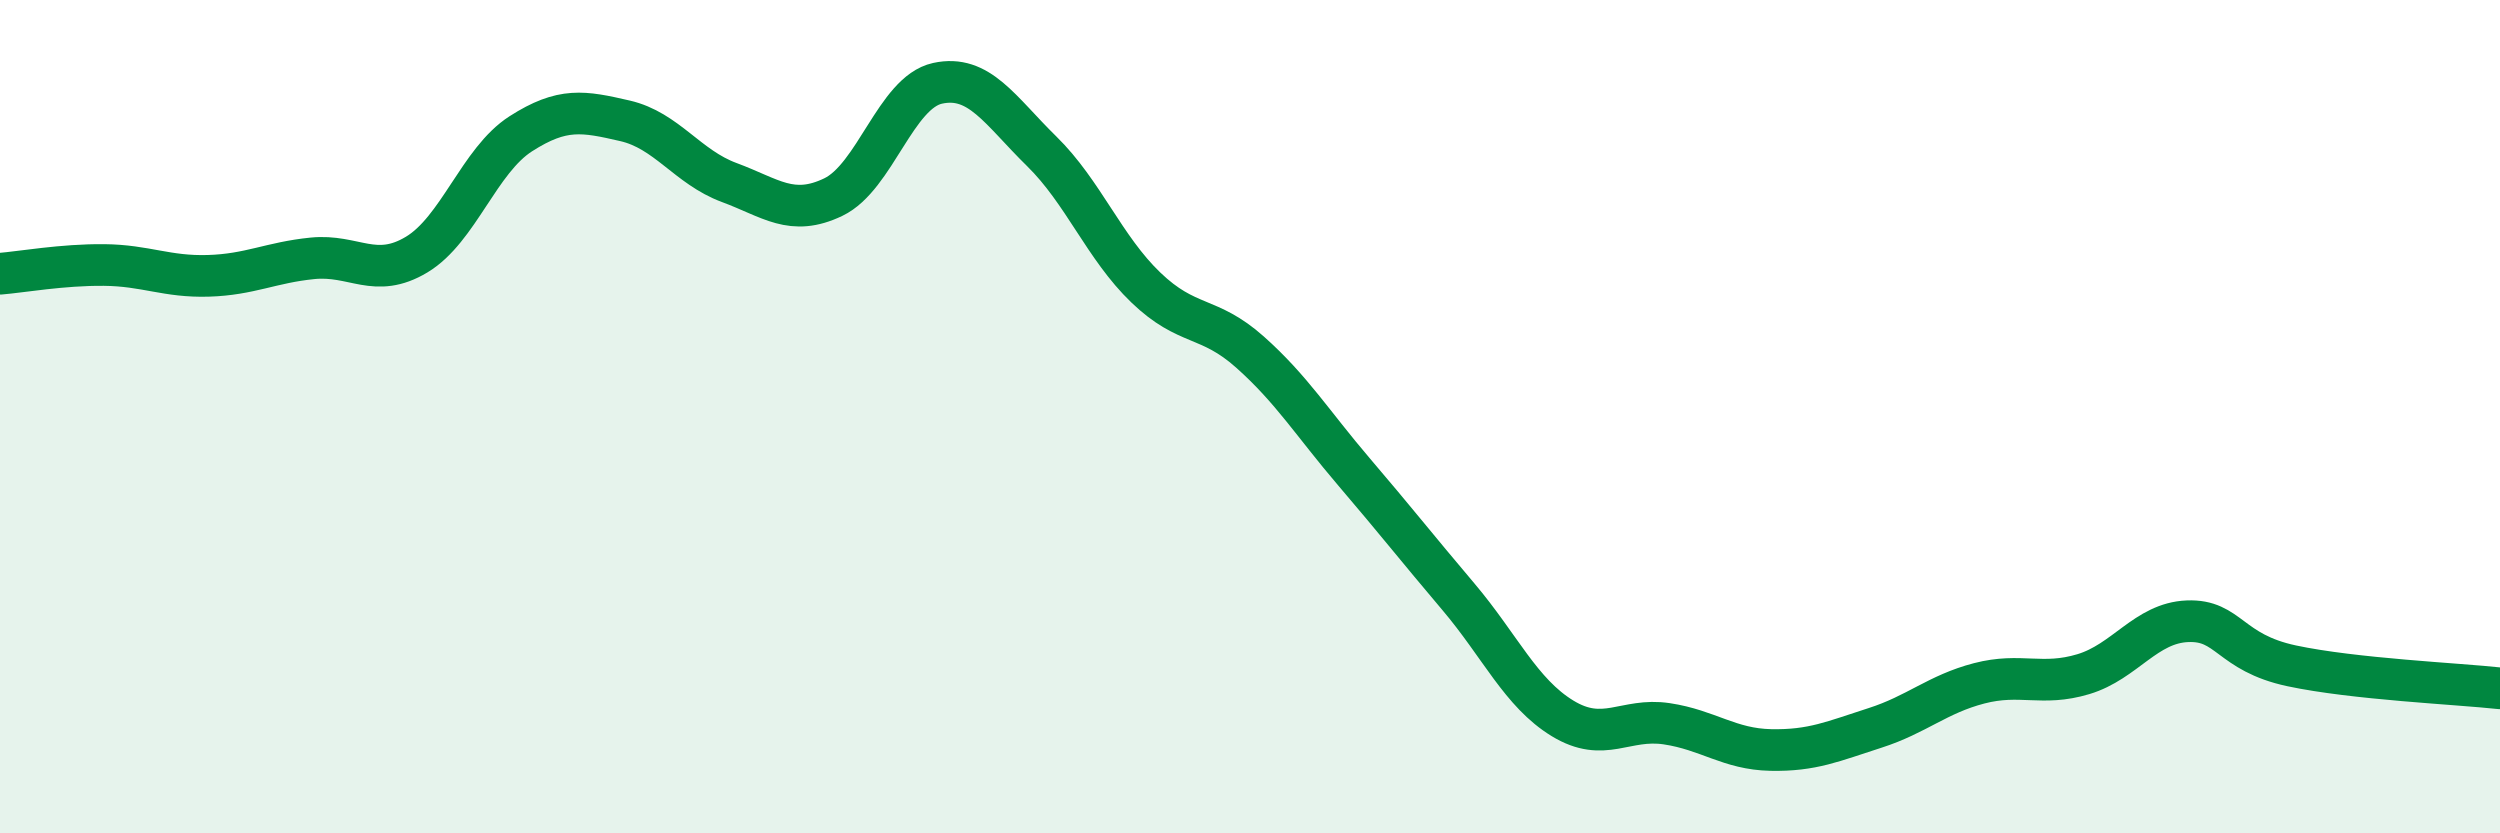
    <svg width="60" height="20" viewBox="0 0 60 20" xmlns="http://www.w3.org/2000/svg">
      <path
        d="M 0,6.57 C 0.5,6.53 1.5,6.35 2.5,6.36 C 3.5,6.37 4,6.65 5,6.62 C 6,6.59 6.5,6.3 7.5,6.2 C 8.5,6.1 9,6.71 10,6.11 C 11,5.51 11.5,3.85 12.5,3.21 C 13.5,2.57 14,2.67 15,2.9 C 16,3.13 16.5,4.01 17.5,4.38 C 18.5,4.75 19,5.21 20,4.73 C 21,4.25 21.5,2.22 22.5,2 C 23.5,1.78 24,2.65 25,3.63 C 26,4.61 26.5,5.94 27.5,6.9 C 28.5,7.86 29,7.56 30,8.45 C 31,9.34 31.5,10.16 32.5,11.33 C 33.5,12.5 34,13.14 35,14.32 C 36,15.5 36.5,16.63 37.5,17.24 C 38.5,17.85 39,17.22 40,17.37 C 41,17.52 41.5,17.98 42.5,18 C 43.5,18.02 44,17.79 45,17.47 C 46,17.15 46.5,16.66 47.5,16.4 C 48.5,16.14 49,16.48 50,16.18 C 51,15.88 51.5,14.95 52.5,14.91 C 53.5,14.87 53.5,15.66 55,15.98 C 56.5,16.3 59,16.41 60,16.52L60 20L0 20Z"
        fill="#008740"
        opacity="0.1"
        stroke-linecap="round"
        stroke-linejoin="round"
      />
      <path
        d="M 0,6.57 C 0.5,6.53 1.5,6.35 2.5,6.36 C 3.5,6.37 4,6.65 5,6.62 C 6,6.59 6.5,6.3 7.5,6.2 C 8.5,6.1 9,6.71 10,6.11 C 11,5.51 11.5,3.85 12.5,3.21 C 13.5,2.57 14,2.67 15,2.9 C 16,3.13 16.5,4.01 17.5,4.38 C 18.5,4.75 19,5.21 20,4.73 C 21,4.25 21.5,2.22 22.5,2 C 23.5,1.78 24,2.65 25,3.63 C 26,4.61 26.5,5.94 27.5,6.9 C 28.5,7.86 29,7.56 30,8.45 C 31,9.34 31.5,10.16 32.5,11.33 C 33.5,12.5 34,13.14 35,14.32 C 36,15.5 36.5,16.63 37.5,17.24 C 38.5,17.85 39,17.22 40,17.37 C 41,17.52 41.5,17.98 42.5,18 C 43.5,18.02 44,17.79 45,17.47 C 46,17.15 46.5,16.66 47.5,16.4 C 48.5,16.14 49,16.48 50,16.18 C 51,15.88 51.5,14.95 52.5,14.91 C 53.5,14.87 53.5,15.66 55,15.98 C 56.5,16.3 59,16.41 60,16.52"
        stroke="#008740"
        stroke-width="1"
        fill="none"
        stroke-linecap="round"
        stroke-linejoin="round"
      />
    </svg>
  